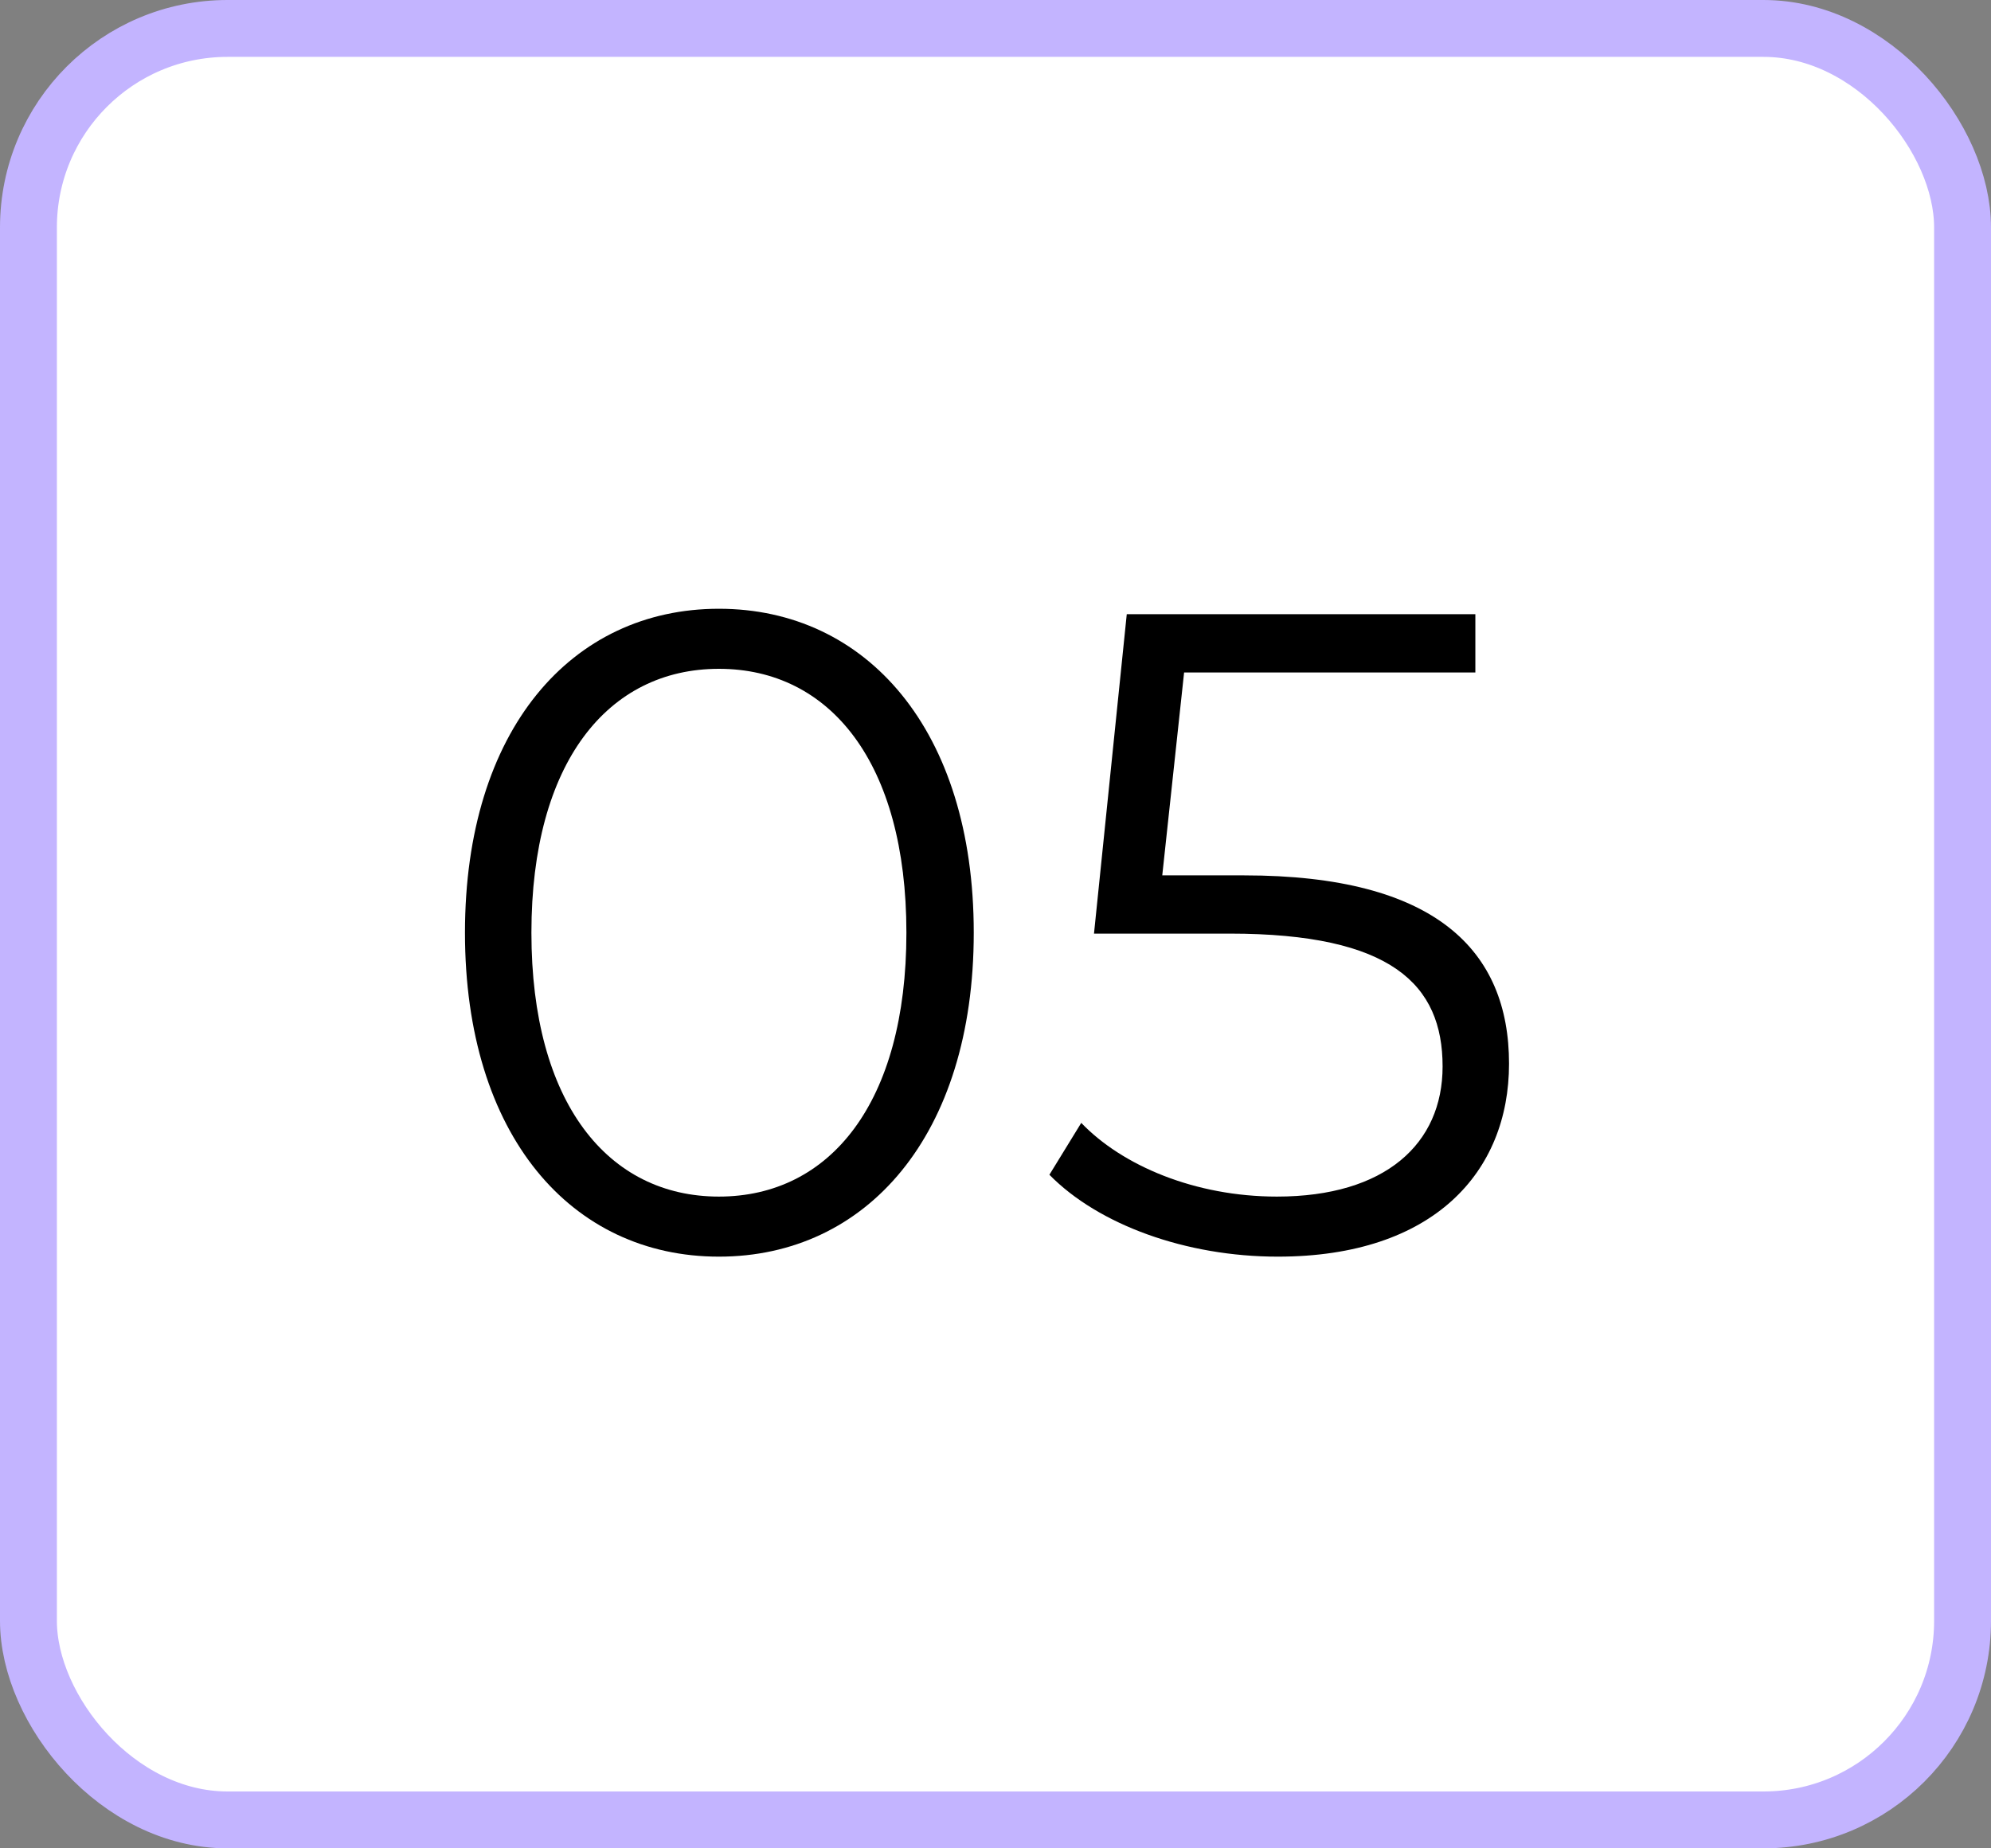 <?xml version="1.0" encoding="UTF-8"?> <svg xmlns="http://www.w3.org/2000/svg" width="140" height="130" viewBox="0 0 140 130" fill="none"><rect x="0" y="0" width="140" height="130" fill="#808080" stroke="none"/> <rect x="2" y="2" width="136" height="126" rx="14" fill="white" stroke="#C3B4FF" stroke-width="4"></rect> <path d="M50.551 88.384C60.919 88.384 68.471 79.872 68.471 65.6C68.471 51.328 60.919 42.816 50.551 42.816C40.183 42.816 32.695 51.328 32.695 65.6C32.695 79.872 40.183 88.384 50.551 88.384ZM50.551 84.16C42.743 84.16 37.367 77.568 37.367 65.6C37.367 53.632 42.743 47.04 50.551 47.04C58.359 47.04 63.735 53.632 63.735 65.6C63.735 77.568 58.359 84.16 50.551 84.16Z" fill="black"></path> <path d="M87.486 61.568H81.726L83.262 47.296H103.742V43.2H79.23L76.926 65.664H86.462C97.854 65.664 101.438 69.248 101.438 75.008C101.438 80.448 97.406 84.16 89.79 84.16C84.03 84.16 78.91 81.984 76.03 78.976L73.79 82.624C77.246 86.144 83.39 88.384 89.854 88.384C100.798 88.384 106.11 82.432 106.11 74.816C106.11 66.88 100.99 61.568 87.486 61.568Z" fill="black"></path> </svg> 